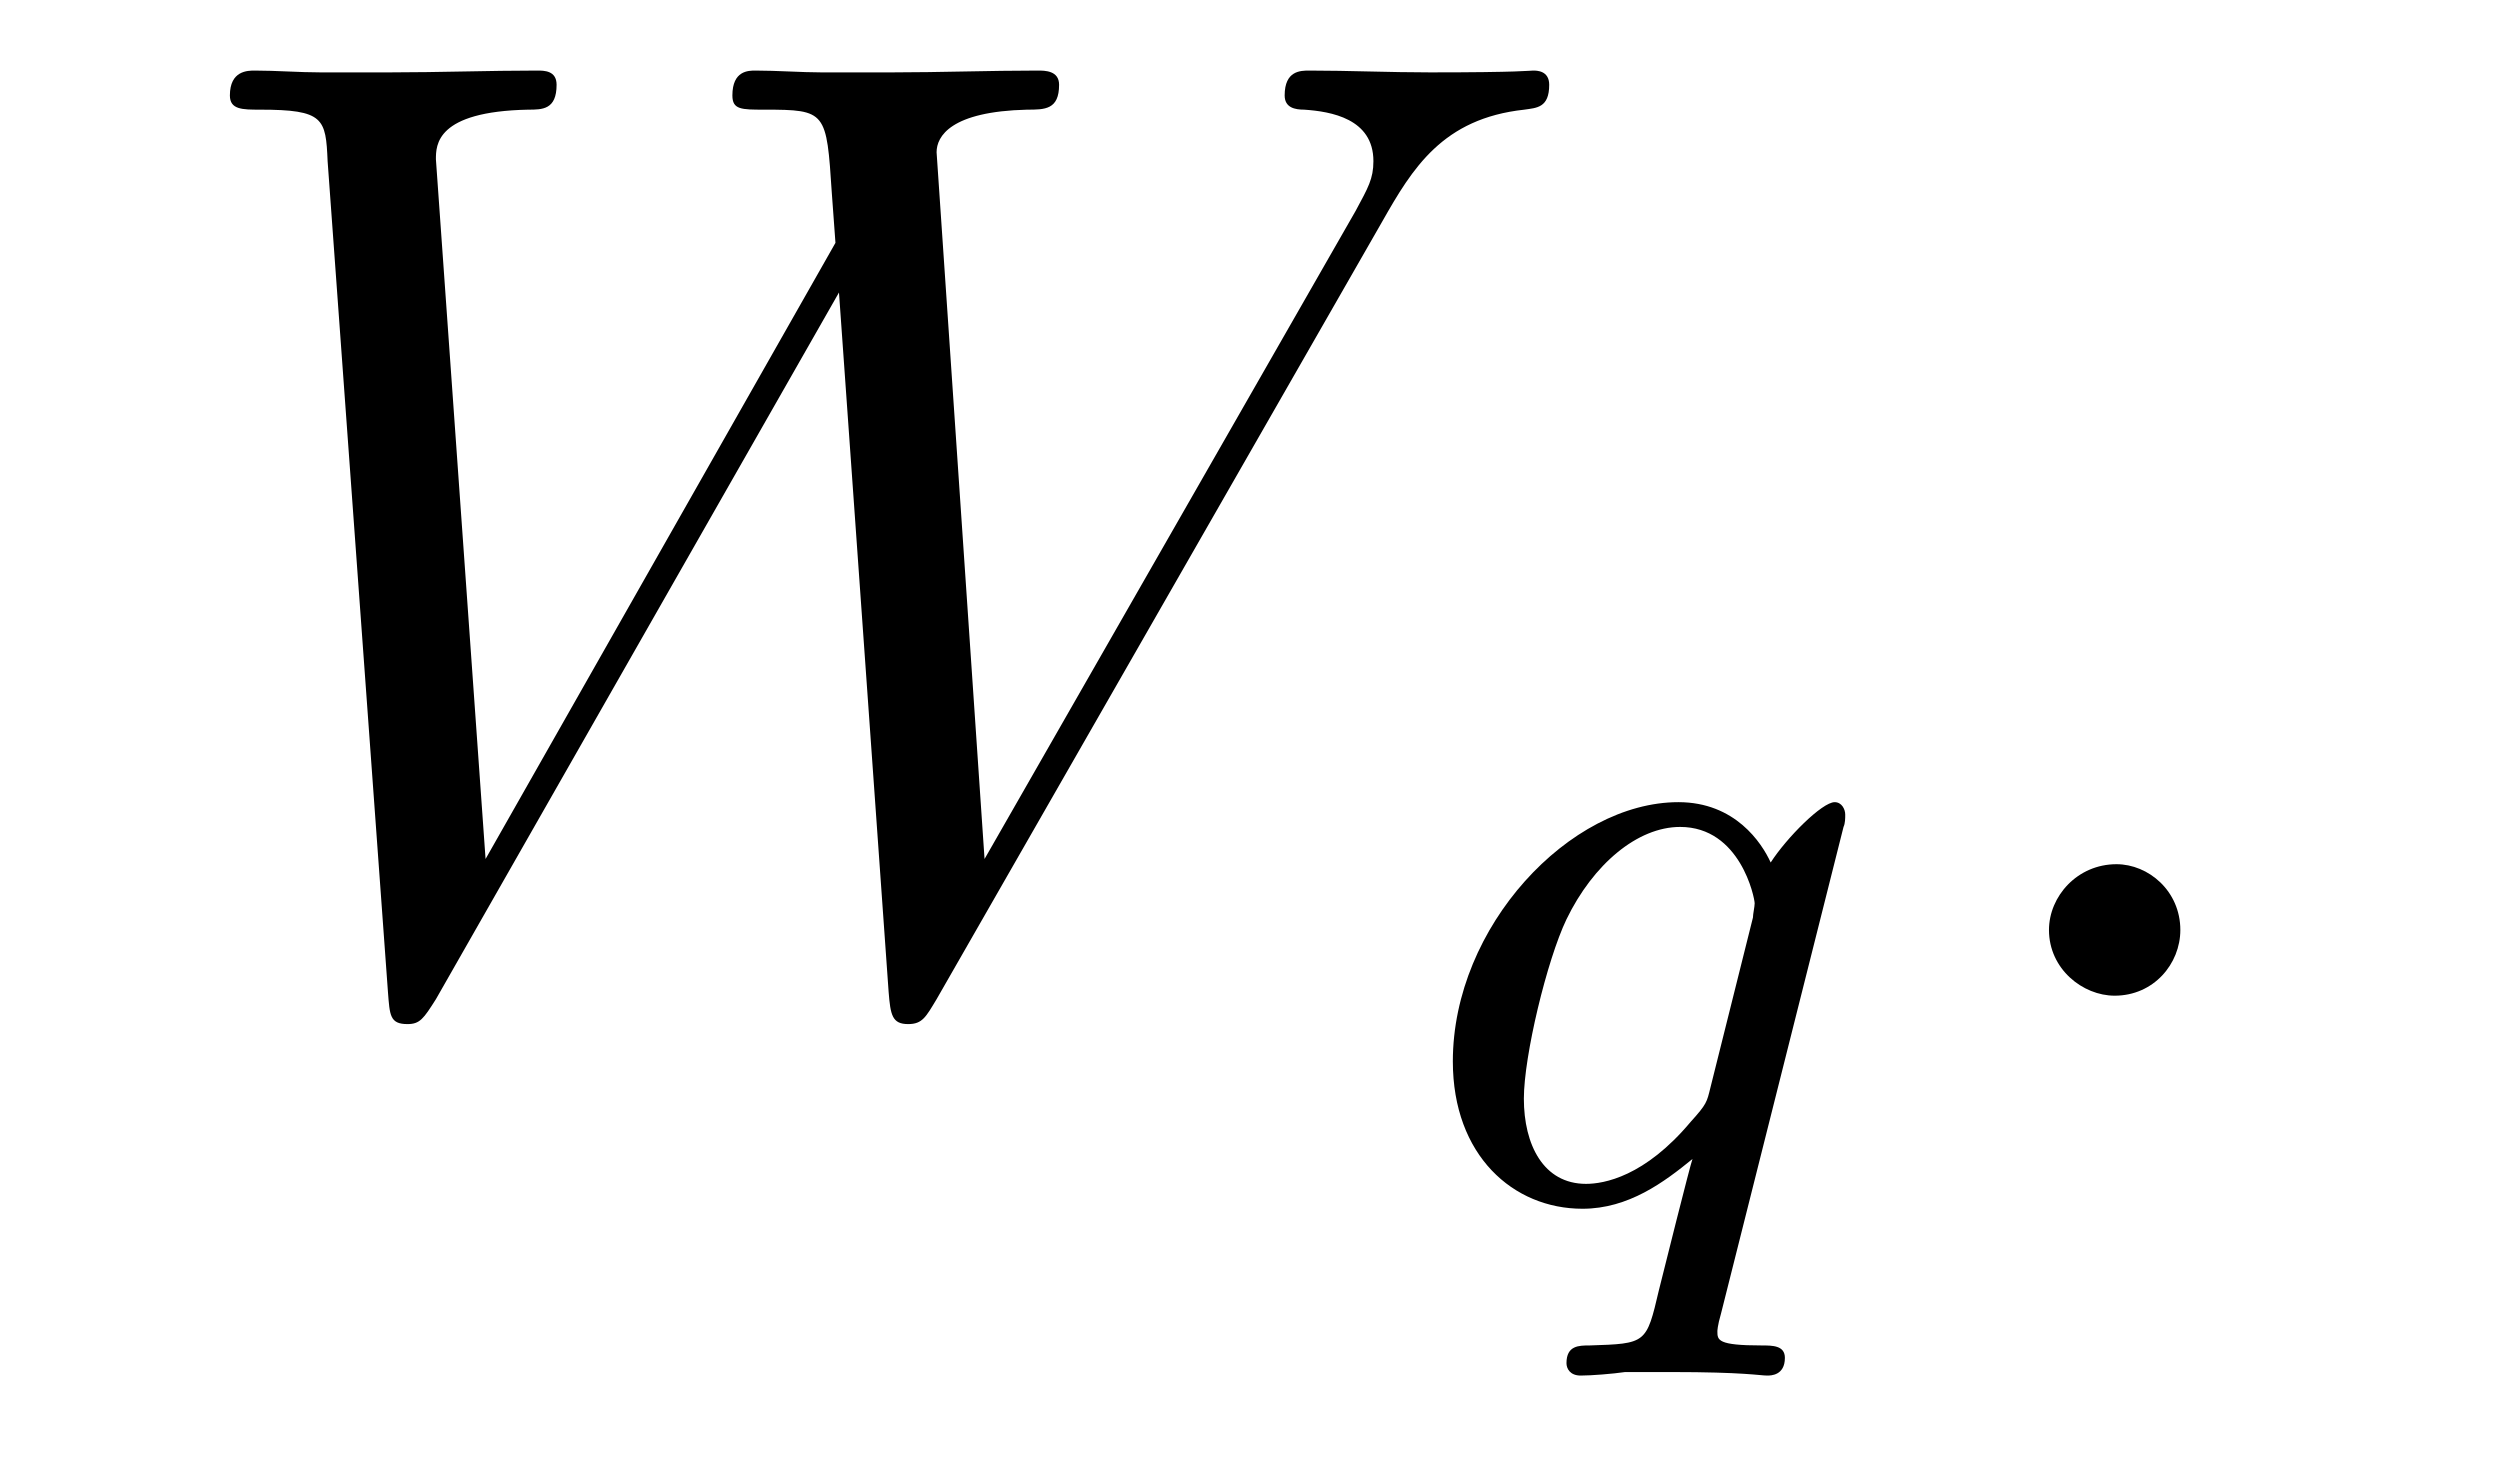 <?xml version='1.0'?>
<!-- This file was generated by dvisvgm 1.9.2 -->
<svg height='13pt' version='1.1' viewBox='0 -13 22 13' width='22pt' xmlns='http://www.w3.org/2000/svg' xmlns:xlink='http://www.w3.org/1999/xlink'>
<g id='page1'>
<g transform='matrix(1 0 0 1 -127 650)'>
<path d='M139.164 -661.051C139.43 -661.52 139.695 -661.957 140.414 -662.035C140.523 -662.051 140.633 -662.051 140.633 -662.254C140.633 -662.379 140.523 -662.379 140.492 -662.379C140.461 -662.379 140.383 -662.363 139.586 -662.363C139.227 -662.363 138.867 -662.379 138.523 -662.379C138.445 -662.379 138.305 -662.379 138.305 -662.16C138.305 -662.051 138.398 -662.035 138.477 -662.035C138.711 -662.019 139.086 -661.957 139.086 -661.582C139.086 -661.426 139.039 -661.348 138.93 -661.145L135.664 -655.441L135.242 -661.66C135.242 -661.801 135.367 -662.019 136.039 -662.035C136.195 -662.035 136.32 -662.035 136.32 -662.254C136.32 -662.379 136.195 -662.379 136.133 -662.379C135.711 -662.379 135.273 -662.363 134.852 -662.363H134.227C134.055 -662.363 133.836 -662.379 133.648 -662.379C133.586 -662.379 133.445 -662.379 133.445 -662.16C133.445 -662.035 133.523 -662.035 133.727 -662.035C134.273 -662.035 134.273 -662.019 134.32 -661.301L134.352 -660.863L131.273 -655.441L130.836 -661.598C130.836 -661.723 130.836 -662.019 131.648 -662.035C131.773 -662.035 131.898 -662.035 131.898 -662.254C131.898 -662.379 131.789 -662.379 131.727 -662.379C131.305 -662.379 130.867 -662.363 130.43 -662.363H129.82C129.633 -662.363 129.43 -662.379 129.242 -662.379C129.18 -662.379 129.023 -662.379 129.023 -662.16C129.023 -662.035 129.133 -662.035 129.289 -662.035C129.852 -662.035 129.867 -661.957 129.883 -661.582L130.414 -654.27C130.43 -654.066 130.43 -653.988 130.586 -653.988C130.695 -653.988 130.727 -654.035 130.836 -654.207L134.383 -660.426L134.82 -654.27C134.836 -654.066 134.852 -653.988 134.992 -653.988C135.117 -653.988 135.148 -654.051 135.242 -654.207L139.164 -661.051ZM139.437 -654.238' fill-rule='evenodd'/>
<path d='M143.223 -655.723C143.238 -655.754 143.238 -655.801 143.238 -655.832C143.238 -655.879 143.207 -655.941 143.145 -655.941C143.035 -655.941 142.723 -655.629 142.582 -655.41C142.504 -655.582 142.269 -655.941 141.77 -655.941C140.816 -655.941 139.785 -654.848 139.785 -653.66C139.785 -652.832 140.316 -652.363 140.926 -652.363C141.332 -652.363 141.645 -652.598 141.894 -652.801C141.879 -652.77 141.629 -651.77 141.598 -651.645C141.488 -651.176 141.488 -651.176 140.988 -651.16C140.895 -651.16 140.785 -651.16 140.785 -651.004C140.785 -650.957 140.816 -650.895 140.91 -650.895C141.004 -650.895 141.191 -650.91 141.301 -650.926H141.707C142.348 -650.926 142.488 -650.895 142.551 -650.895C142.582 -650.895 142.707 -650.895 142.707 -651.051C142.707 -651.16 142.598 -651.16 142.504 -651.16C142.113 -651.16 142.113 -651.207 142.113 -651.285C142.113 -651.285 142.113 -651.332 142.145 -651.441L143.223 -655.723ZM142.051 -653.426C142.02 -653.301 142.02 -653.285 141.879 -653.129C141.473 -652.644 141.113 -652.582 140.957 -652.582C140.582 -652.582 140.41 -652.926 140.41 -653.332C140.41 -653.707 140.613 -654.551 140.785 -654.91C141.02 -655.395 141.41 -655.723 141.785 -655.723C142.316 -655.723 142.441 -655.098 142.441 -655.051C142.441 -655.02 142.426 -654.957 142.426 -654.926L142.051 -653.426ZM143.281 -652.441' fill-rule='evenodd'/>
<path d='M146.187 -654.816C146.187 -655.16 145.906 -655.395 145.625 -655.395C145.281 -655.395 145.031 -655.113 145.031 -654.816C145.031 -654.473 145.328 -654.238 145.609 -654.238C145.953 -654.238 146.187 -654.519 146.187 -654.816ZM147.238 -654.238' fill-rule='evenodd'/>
</g>
</g>
</svg>
